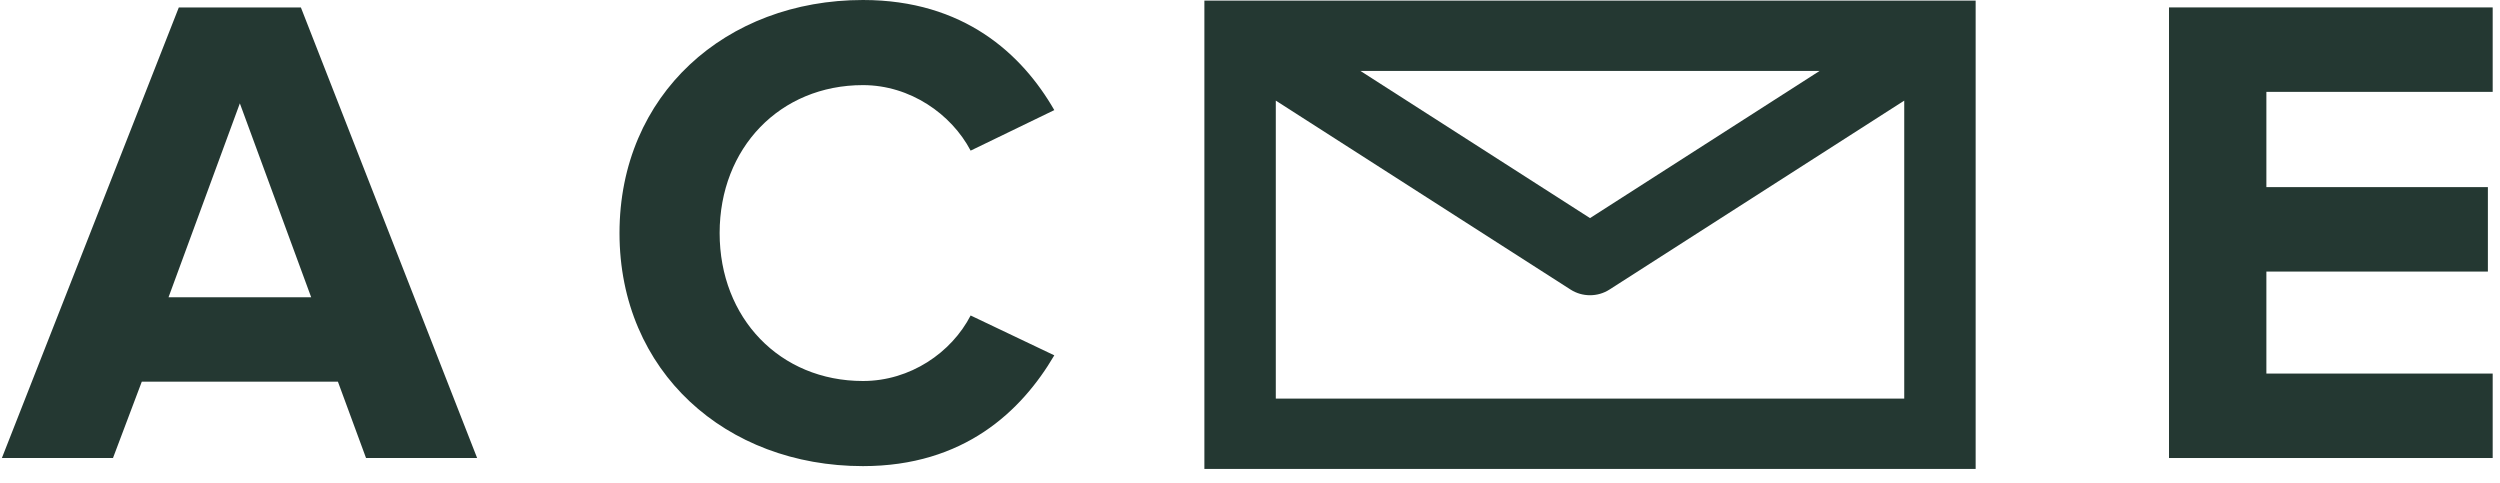 <?xml version="1.0" encoding="UTF-8"?>
<svg width="150px" height="29px" viewBox="0 0 150 29" version="1.1" xmlns="http://www.w3.org/2000/svg" xmlns:xlink="http://www.w3.org/1999/xlink">
    <title>logo-4 copy</title>
    <g id="Homepage" stroke="none" stroke-width="1" fill="none" fill-rule="evenodd">
        <g id="Home-210224" transform="translate(-1298, -3542)" fill="#243832" fill-rule="nonzero">
            <g id="Group-3" transform="translate(280, 3513)">
                <g id="logo-4-copy" transform="translate(1018.113, 29)">
                    <path d="M76.435,23.915 L76.435,6.037 L94.119,17.373 C94.475,17.601 94.881,17.714 95.288,17.714 C95.694,17.714 96.101,17.601 96.456,17.373 L114.141,6.037 L114.141,23.915 L76.435,23.915 Z M109.062,4.257 L95.288,13.086 L81.513,4.257 L109.062,4.257 Z M114.141,0.036 L76.435,0.036 L74.292,0.036 L72.15,0.036 L72.15,23.915 L72.15,28.136 L76.435,28.136 L114.141,28.136 L118.426,28.136 L118.426,23.915 L118.426,0.036 L116.284,0.036 L114.141,0.036 Z" id="Fill-76"></path>
                    <path d="M9.999,17.834 L14.278,6.201 L18.557,17.834 L9.999,17.834 Z M10.616,0.446 L-1.13686838e-13,27.481 L6.666,27.481 L8.394,22.901 L20.162,22.901 L21.849,27.481 L28.515,27.481 L17.94,0.446 L10.616,0.446 Z" id="Fill-77"></path>
                    <path d="M51.665,5.107 C54.504,5.107 56.973,6.85 58.125,9.038 L63.145,6.606 C61.211,3.242 57.713,0 51.665,0 C43.435,0 37.057,5.674 37.057,13.984 C37.057,22.293 43.435,27.967 51.665,27.967 C57.713,27.967 61.17,24.684 63.145,21.32 L58.125,18.929 C56.973,21.158 54.504,22.86 51.665,22.86 C46.686,22.86 43.065,19.09 43.065,13.984 C43.065,8.876 46.686,5.107 51.665,5.107" id="Fill-78"></path>
                    <polygon id="Fill-79" points="149.448 5.512 149.448 0.445 130.027 0.445 130.027 27.481 149.448 27.481 149.448 22.414 135.87 22.414 135.87 16.294 149.16 16.294 149.16 11.227 135.87 11.227 135.87 5.512"></polygon>
                </g>
            </g>
        </g>
    </g>
</svg>